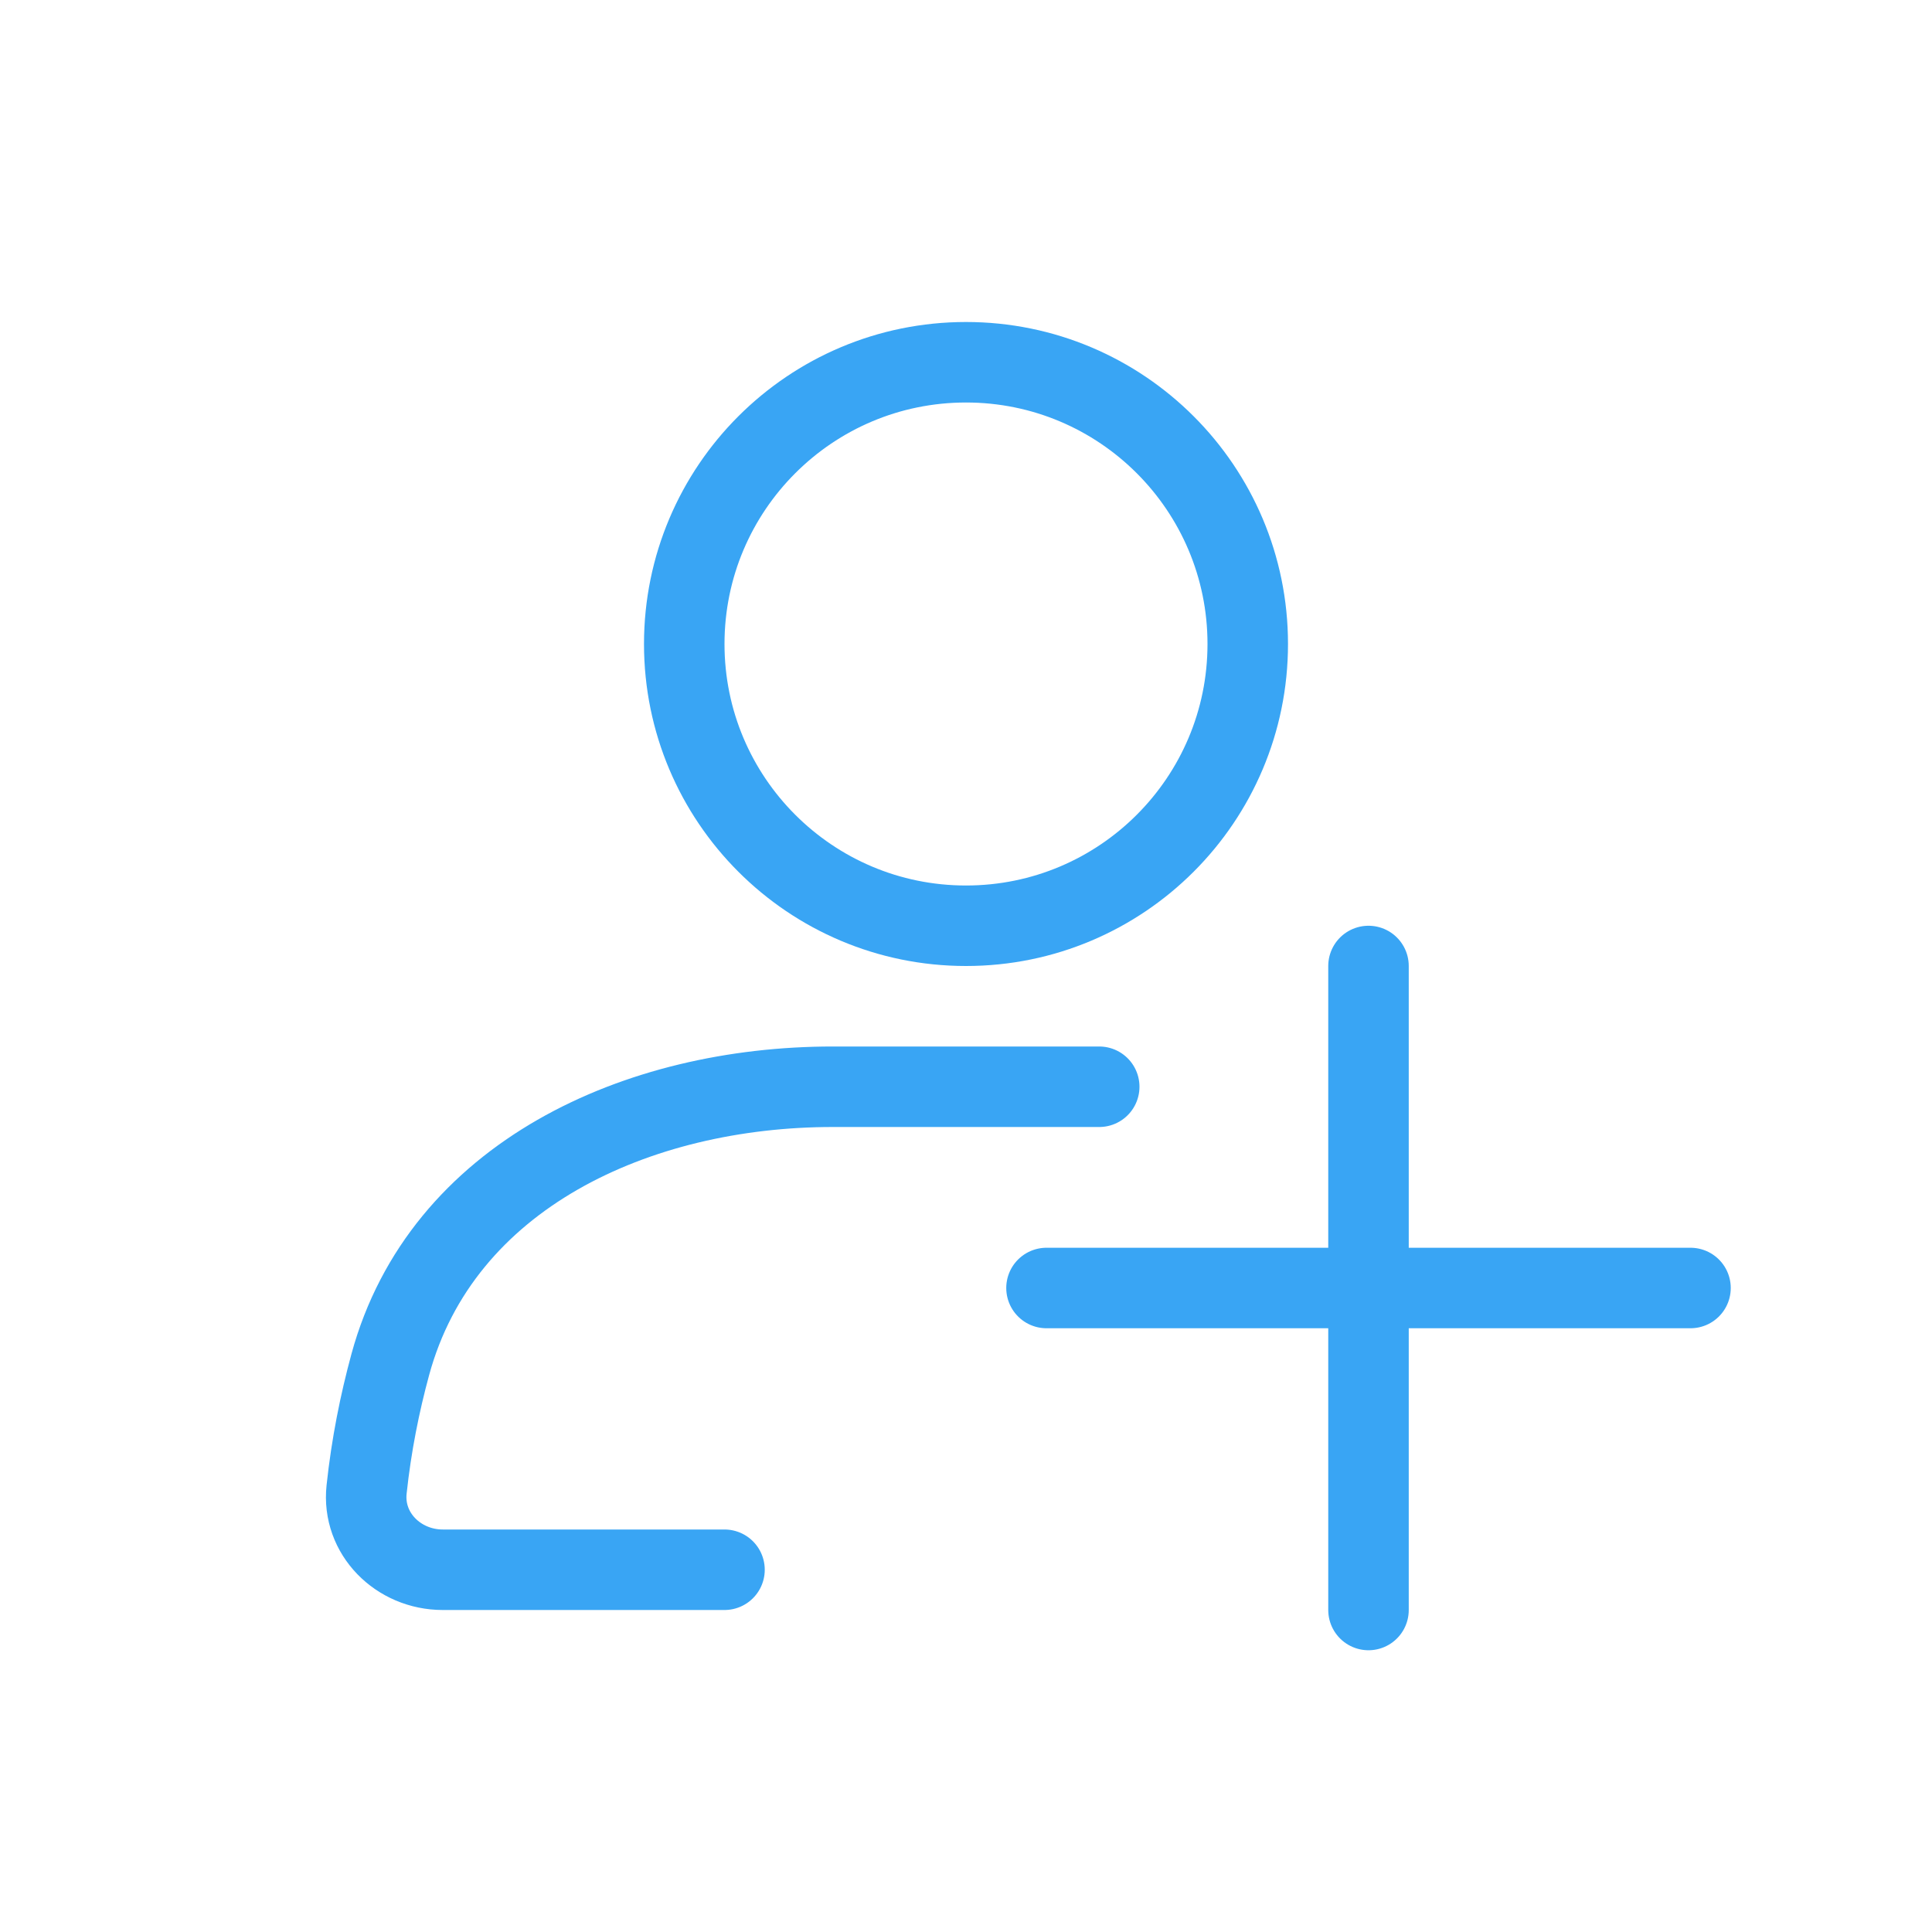 <?xml version="1.0" encoding="UTF-8"?> <svg xmlns="http://www.w3.org/2000/svg" width="24" height="24" viewBox="0 0 24 24" fill="none"><path d="M12 11.5C13.933 11.5 15.5 9.933 15.5 8C15.5 6.067 13.933 4.5 12 4.5C10.067 4.5 8.5 6.067 8.5 8C8.5 9.933 10.067 11.5 12 11.5Z" stroke="#39A5F4" stroke-linecap="round"></path><path d="M13.655 13.5H10.345C7.915 13.5 5.489 14.603 4.849 16.948C4.718 17.429 4.613 17.949 4.554 18.502C4.495 19.051 4.948 19.5 5.5 19.5H9" stroke="#39A5F4" stroke-linecap="round"></path><path d="M17 12L17 20" stroke="#39A5F4" stroke-linecap="round"></path><path d="M21 16L13 16" stroke="#39A5F4" stroke-linecap="round"></path></svg> 